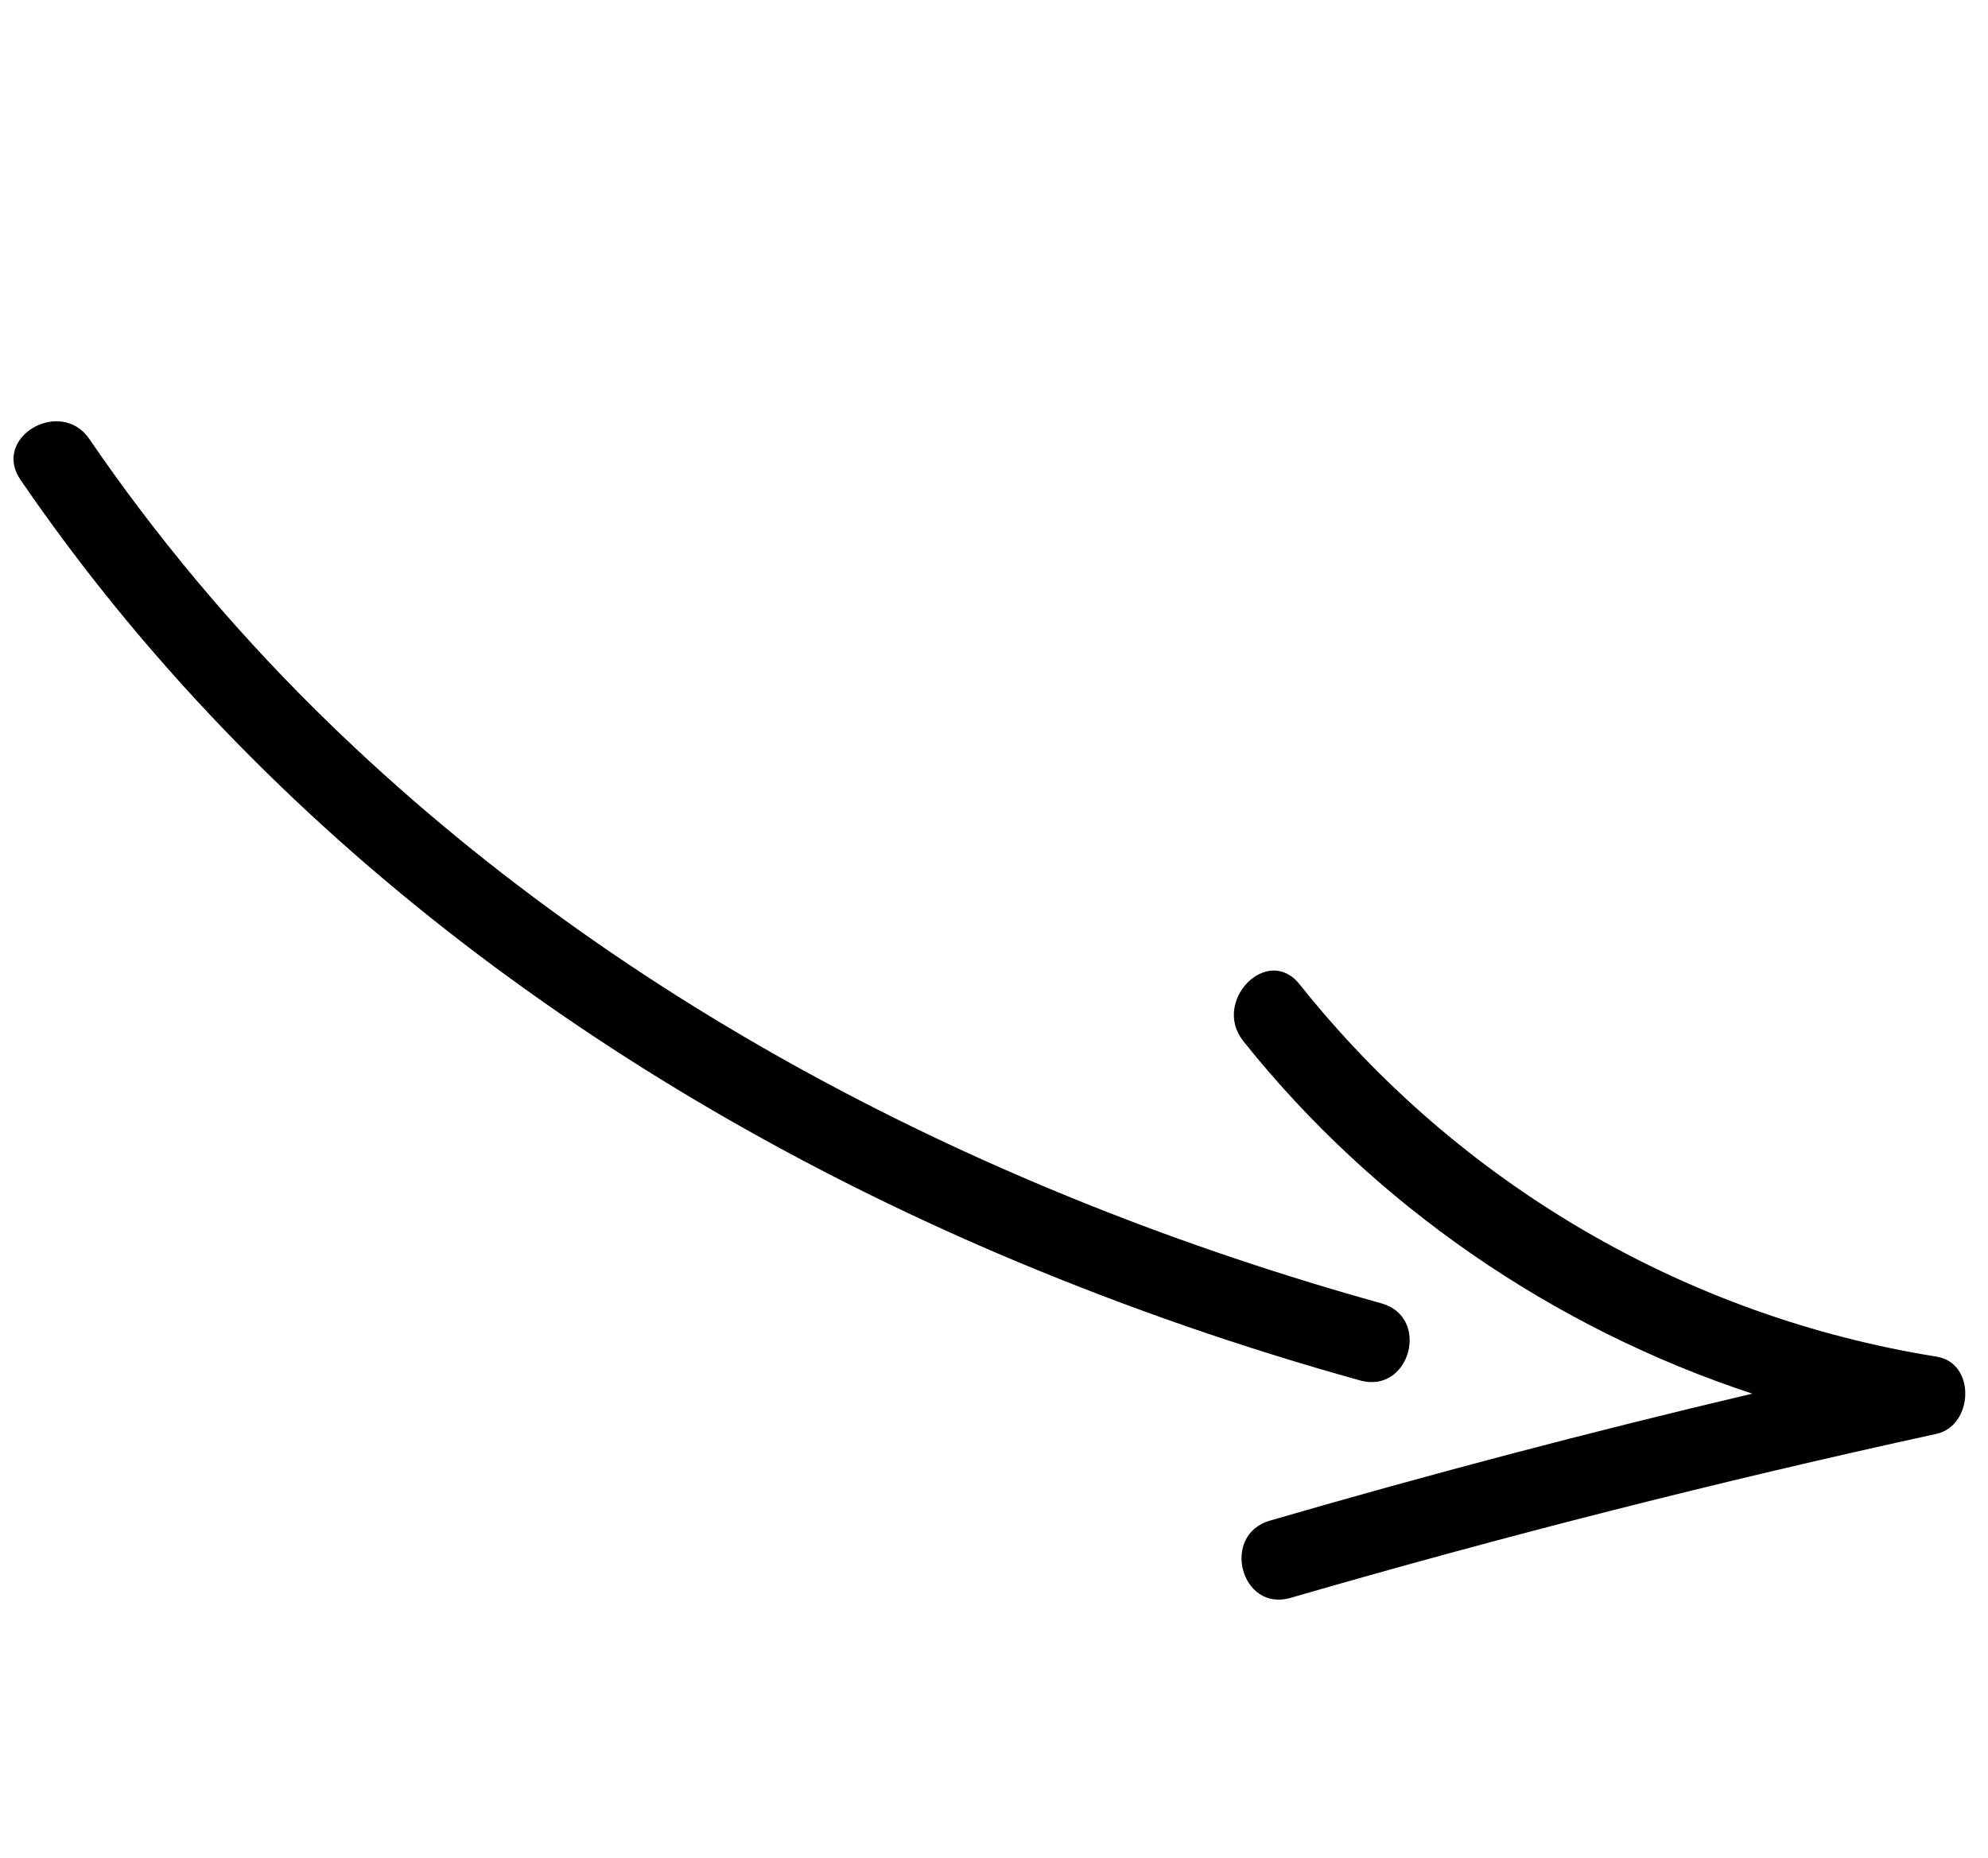 <svg width="138" height="129" viewBox="0 0 138 129" fill="none" xmlns="http://www.w3.org/2000/svg">
<path d="M86.308 72.288C95.392 83.684 107.844 92.22 121.638 96.762C110.398 99.414 99.237 102.357 88.149 105.579C84.72 106.576 86.142 111.943 89.586 110.942C104.395 106.645 119.352 102.841 134.416 99.556C136.99 98.992 137.185 94.633 134.436 94.194C116.99 91.398 101.22 82.169 90.216 68.343C87.993 65.54 84.093 69.514 86.308 72.288Z" fill="black"/>
<path d="M1.419 33.307C18.316 58.022 43.141 76.086 70.561 87.581C78.341 90.837 86.299 93.591 94.422 95.847C97.873 96.802 99.335 91.445 95.884 90.49C68.415 82.846 42.14 69.368 21.785 49.167C16.023 43.444 10.795 37.201 6.208 30.489C4.218 27.561 -0.594 30.354 1.419 33.307Z" fill="black"/>
</svg>
